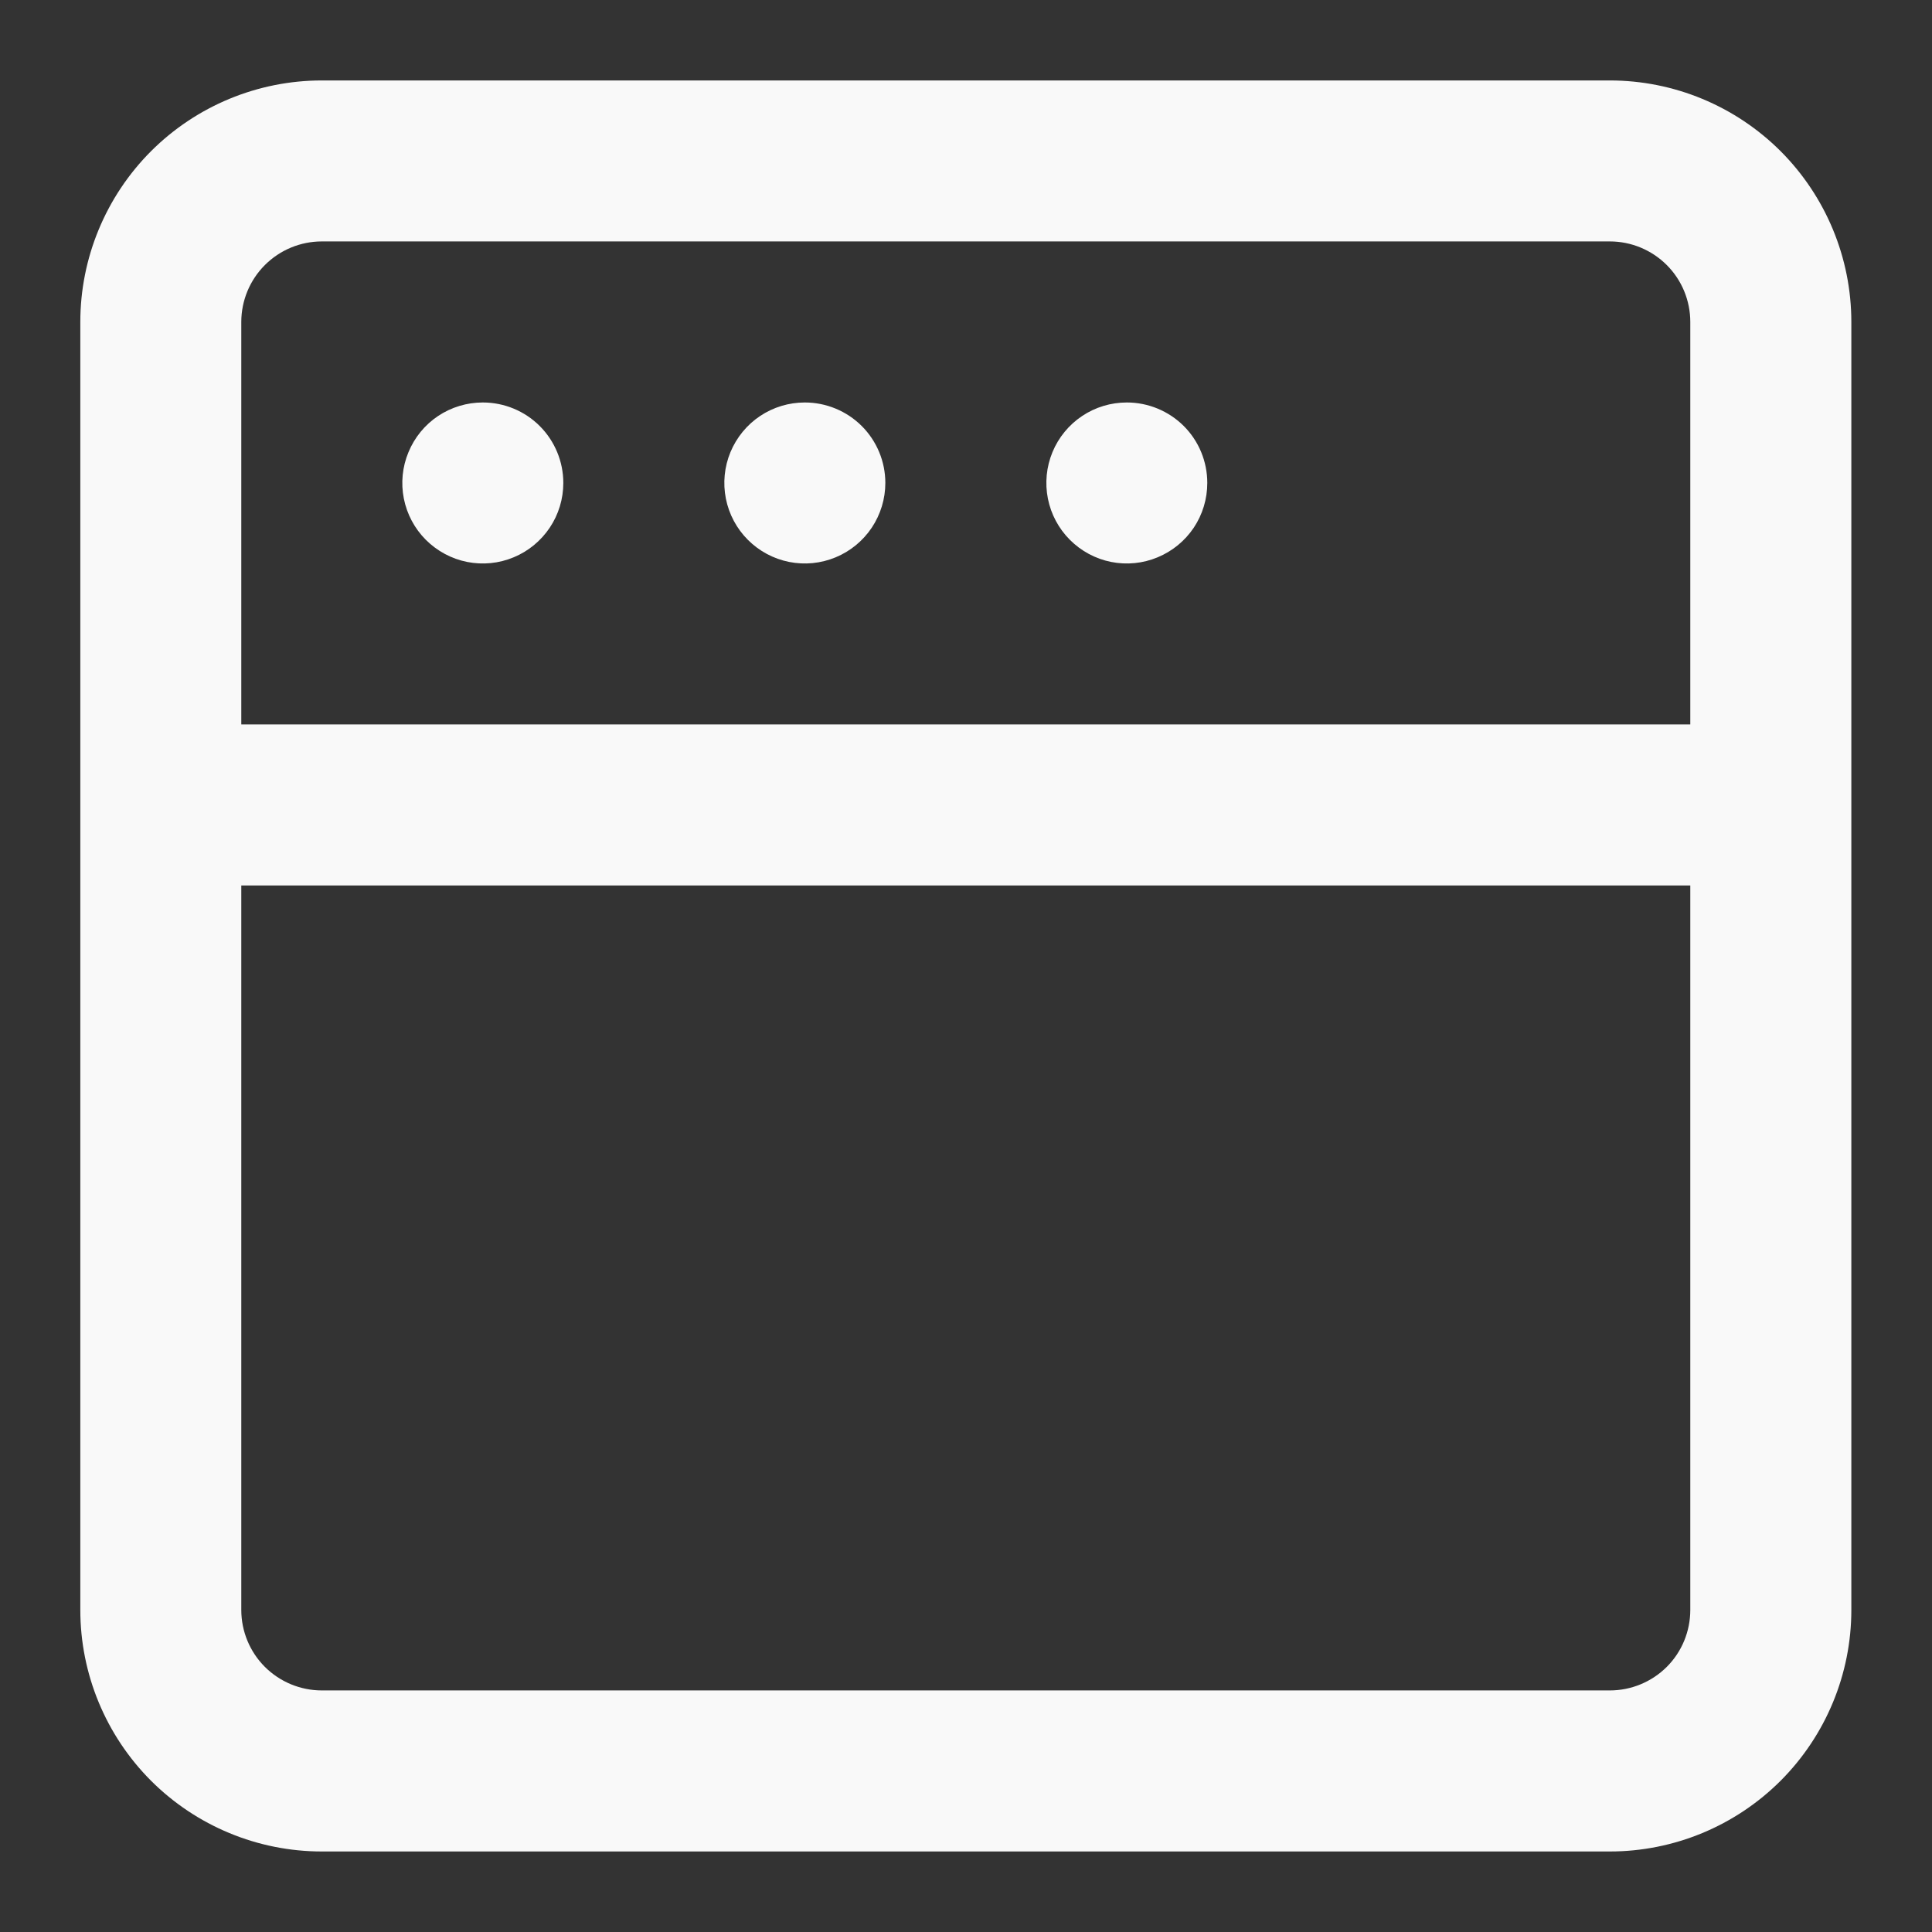 <svg xmlns="http://www.w3.org/2000/svg" width="28" height="28" viewBox="0 0 28 28" fill="none">
    <rect x="0" y="0" width="28" height="28" fill="#333333" stroke="none"/>
    <path d="M11.664 5.833C11.433 5.833 11.208 5.901 11.016 6.029C10.824 6.157 10.675 6.34 10.586 6.553C10.498 6.766 10.475 7.001 10.52 7.227C10.565 7.453 10.676 7.661 10.839 7.824C11.002 7.987 11.21 8.099 11.437 8.144C11.663 8.189 11.897 8.166 12.111 8.077C12.324 7.989 12.506 7.839 12.634 7.648C12.762 7.456 12.831 7.23 12.831 6.999C12.831 6.69 12.708 6.393 12.489 6.174C12.27 5.956 11.973 5.833 11.664 5.833ZM6.997 5.833C6.767 5.833 6.541 5.901 6.349 6.029C6.157 6.157 6.008 6.34 5.92 6.553C5.831 6.766 5.808 7.001 5.853 7.227C5.898 7.453 6.009 7.661 6.172 7.824C6.336 7.987 6.543 8.099 6.77 8.144C6.996 8.189 7.231 8.166 7.444 8.077C7.657 7.989 7.839 7.839 7.967 7.648C8.096 7.456 8.164 7.23 8.164 6.999C8.164 6.69 8.041 6.393 7.822 6.174C7.604 5.956 7.307 5.833 6.997 5.833ZM16.331 5.833C16.1 5.833 15.874 5.901 15.683 6.029C15.491 6.157 15.341 6.34 15.253 6.553C15.165 6.766 15.142 7.001 15.187 7.227C15.232 7.453 15.343 7.661 15.506 7.824C15.669 7.987 15.877 8.099 16.103 8.144C16.329 8.189 16.564 8.166 16.777 8.077C16.99 7.989 17.173 7.839 17.301 7.648C17.429 7.456 17.497 7.23 17.497 6.999C17.497 6.69 17.375 6.393 17.156 6.174C16.937 5.956 16.64 5.833 16.331 5.833ZM23.331 1.166H4.664C3.736 1.166 2.846 1.535 2.189 2.191C1.533 2.848 1.164 3.738 1.164 4.666V23.333C1.164 24.261 1.533 25.151 2.189 25.808C2.846 26.464 3.736 26.833 4.664 26.833H23.331C24.259 26.833 25.149 26.464 25.806 25.808C26.462 25.151 26.831 24.261 26.831 23.333V4.666C26.831 3.738 26.462 2.848 25.806 2.191C25.149 1.535 24.259 1.166 23.331 1.166ZM24.497 23.333C24.497 23.642 24.375 23.939 24.156 24.158C23.937 24.376 23.64 24.499 23.331 24.499H4.664C4.355 24.499 4.058 24.376 3.839 24.158C3.62 23.939 3.497 23.642 3.497 23.333V12.833H24.497V23.333ZM24.497 10.499H3.497V4.666C3.497 4.357 3.62 4.06 3.839 3.841C4.058 3.622 4.355 3.499 4.664 3.499H23.331C23.64 3.499 23.937 3.622 24.156 3.841C24.375 4.06 24.497 4.357 24.497 4.666V10.499Z" fill="#F9F9F9"/>
</svg>